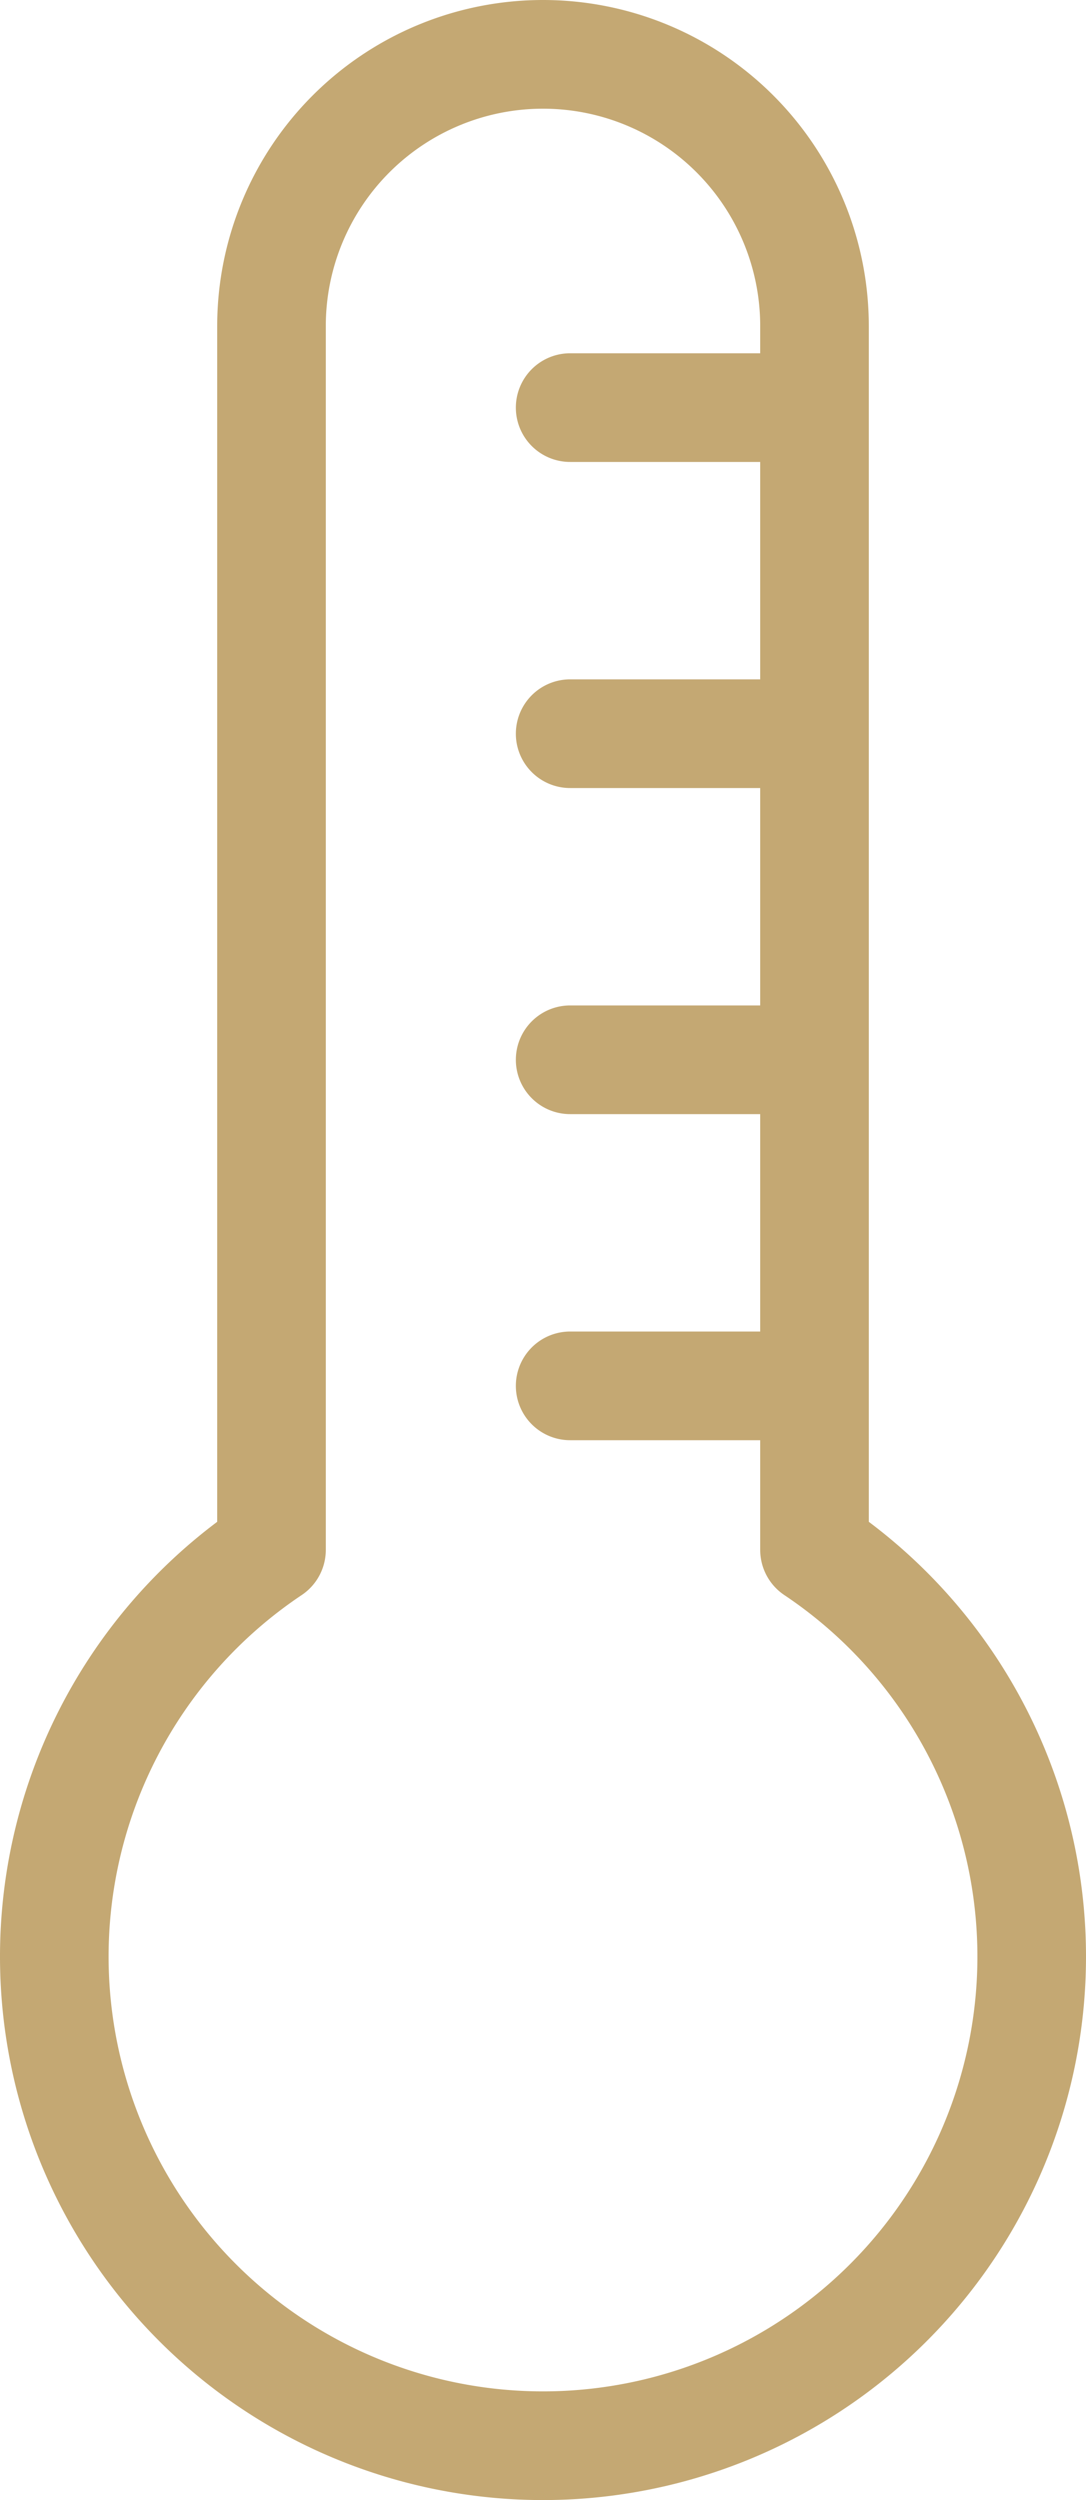 <?xml version="1.0" encoding="UTF-8"?>
<svg xmlns="http://www.w3.org/2000/svg" width="20" height="46" viewBox="0 0 20 46">
  <path d="M15 28.518V6A5 5 0 1 0 5 6v22.518a9 9 0 1 0 10 0h0zM10.5 25.5h4m-4-6h4m-4-6h4m-4-6h4" stroke="#C4A873" stroke-width="2" fill="none" fill-rule="evenodd" stroke-linecap="round" stroke-linejoin="round"></path>
</svg>
